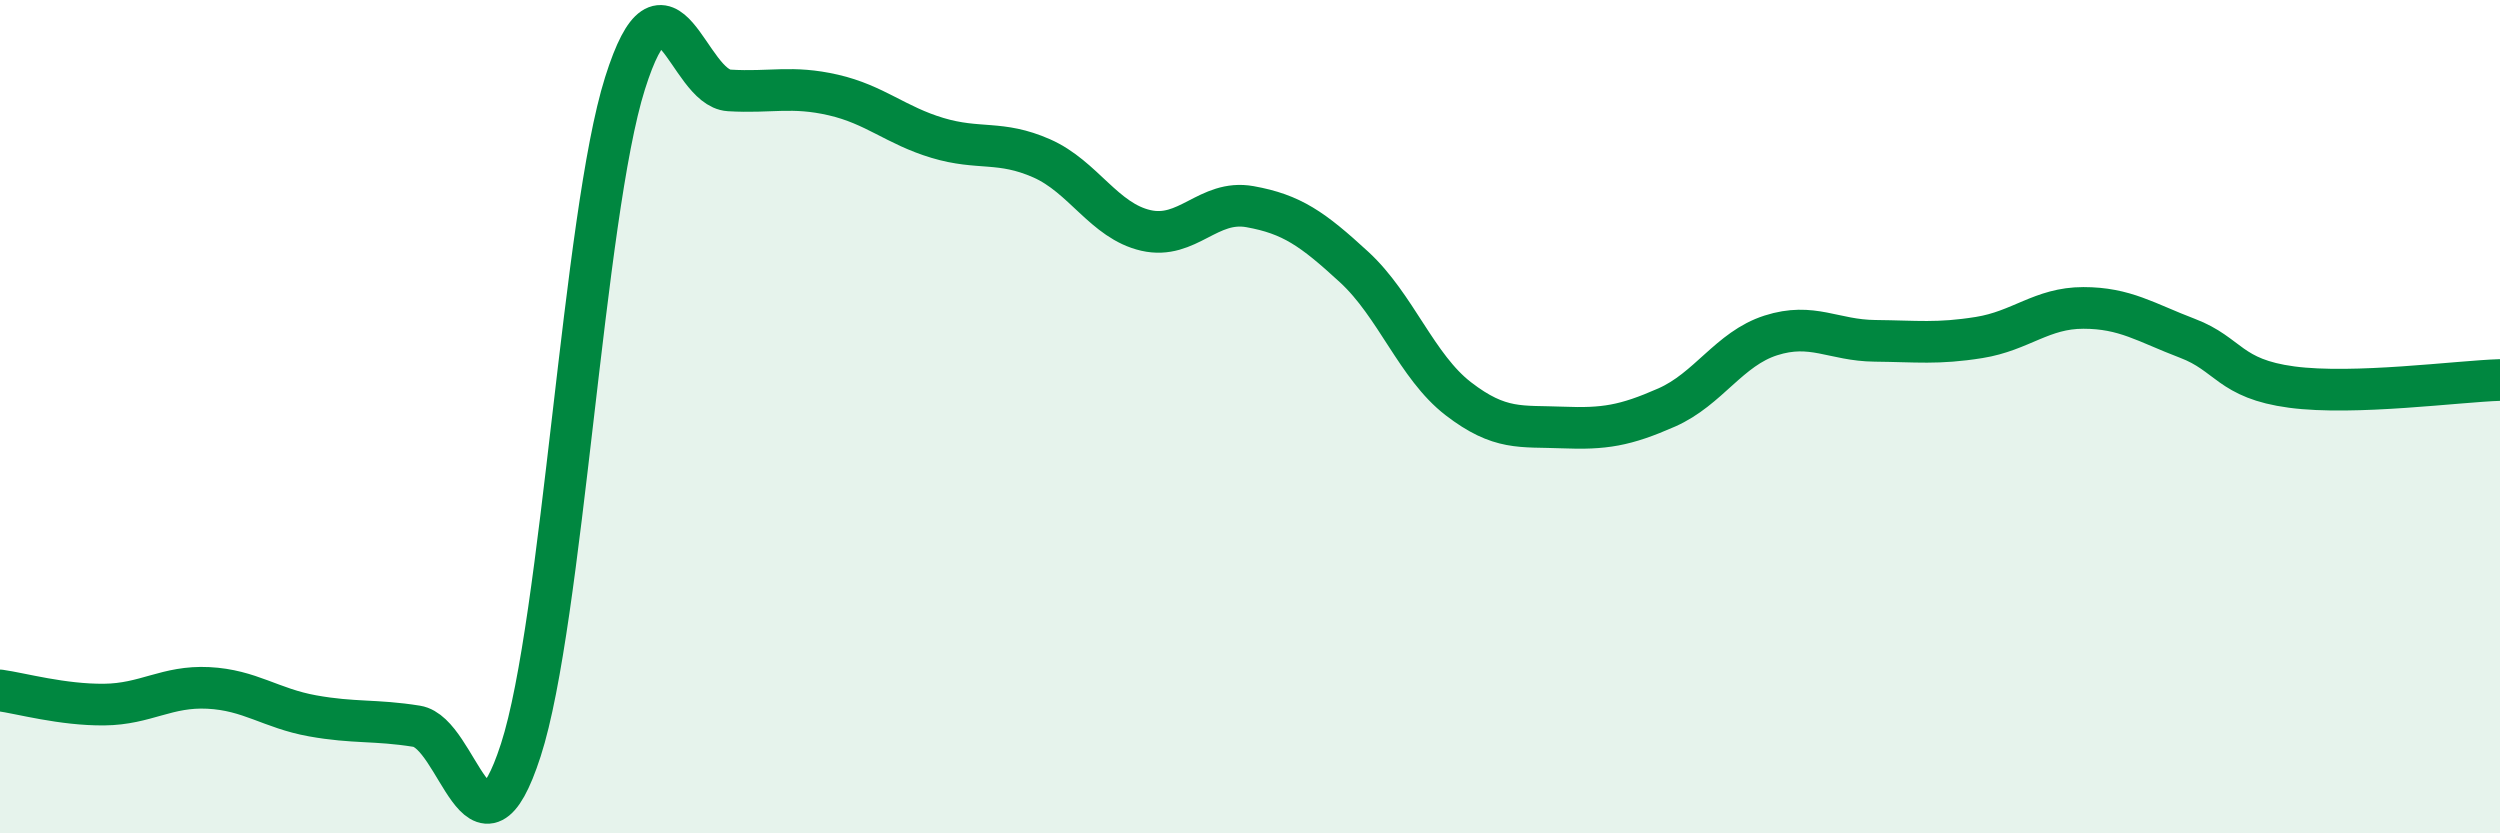 
    <svg width="60" height="20" viewBox="0 0 60 20" xmlns="http://www.w3.org/2000/svg">
      <path
        d="M 0,16.57 C 0.5,16.64 1.5,16.92 2.5,16.91 C 3.5,16.9 4,16.46 5,16.51 C 6,16.56 6.5,17 7.5,17.18 C 8.5,17.36 9,17.27 10,17.43 C 11,17.59 11.5,21.09 12.5,18 C 13.5,14.91 14,5.17 15,2 C 16,-1.17 16.5,2.11 17.5,2.17 C 18.5,2.23 19,2.05 20,2.28 C 21,2.51 21.5,3.01 22.5,3.31 C 23.5,3.61 24,3.36 25,3.8 C 26,4.24 26.5,5.3 27.5,5.53 C 28.5,5.76 29,4.78 30,4.96 C 31,5.14 31.5,5.49 32.5,6.41 C 33.5,7.33 34,8.8 35,9.57 C 36,10.34 36.5,10.22 37.5,10.26 C 38.5,10.3 39,10.22 40,9.78 C 41,9.34 41.5,8.37 42.5,8.05 C 43.5,7.73 44,8.17 45,8.18 C 46,8.19 46.5,8.26 47.5,8.1 C 48.5,7.94 49,7.39 50,7.39 C 51,7.39 51.5,7.74 52.5,8.12 C 53.5,8.5 53.5,9.09 55,9.29 C 56.5,9.49 59,9.15 60,9.12L60 20L0 20Z"
        fill="#008740"
        opacity="0.1"
        stroke-linecap="round"
        stroke-linejoin="round"
      />
      <path
        d="M 0,16.57 C 0.5,16.64 1.5,16.92 2.5,16.91 C 3.5,16.9 4,16.46 5,16.51 C 6,16.56 6.5,17 7.5,17.18 C 8.5,17.36 9,17.27 10,17.43 C 11,17.59 11.5,21.09 12.5,18 C 13.5,14.91 14,5.17 15,2 C 16,-1.17 16.5,2.11 17.5,2.17 C 18.5,2.23 19,2.05 20,2.28 C 21,2.51 21.5,3.01 22.5,3.31 C 23.5,3.61 24,3.36 25,3.8 C 26,4.24 26.5,5.3 27.5,5.53 C 28.5,5.76 29,4.78 30,4.96 C 31,5.14 31.5,5.49 32.5,6.41 C 33.5,7.33 34,8.8 35,9.57 C 36,10.34 36.5,10.22 37.5,10.26 C 38.5,10.3 39,10.22 40,9.78 C 41,9.34 41.5,8.37 42.5,8.05 C 43.5,7.73 44,8.17 45,8.18 C 46,8.19 46.5,8.26 47.5,8.1 C 48.5,7.94 49,7.39 50,7.39 C 51,7.39 51.5,7.74 52.5,8.12 C 53.5,8.5 53.5,9.09 55,9.29 C 56.5,9.49 59,9.15 60,9.12"
        stroke="#008740"
        stroke-width="1"
        fill="none"
        stroke-linecap="round"
        stroke-linejoin="round"
      />
    </svg>
  
